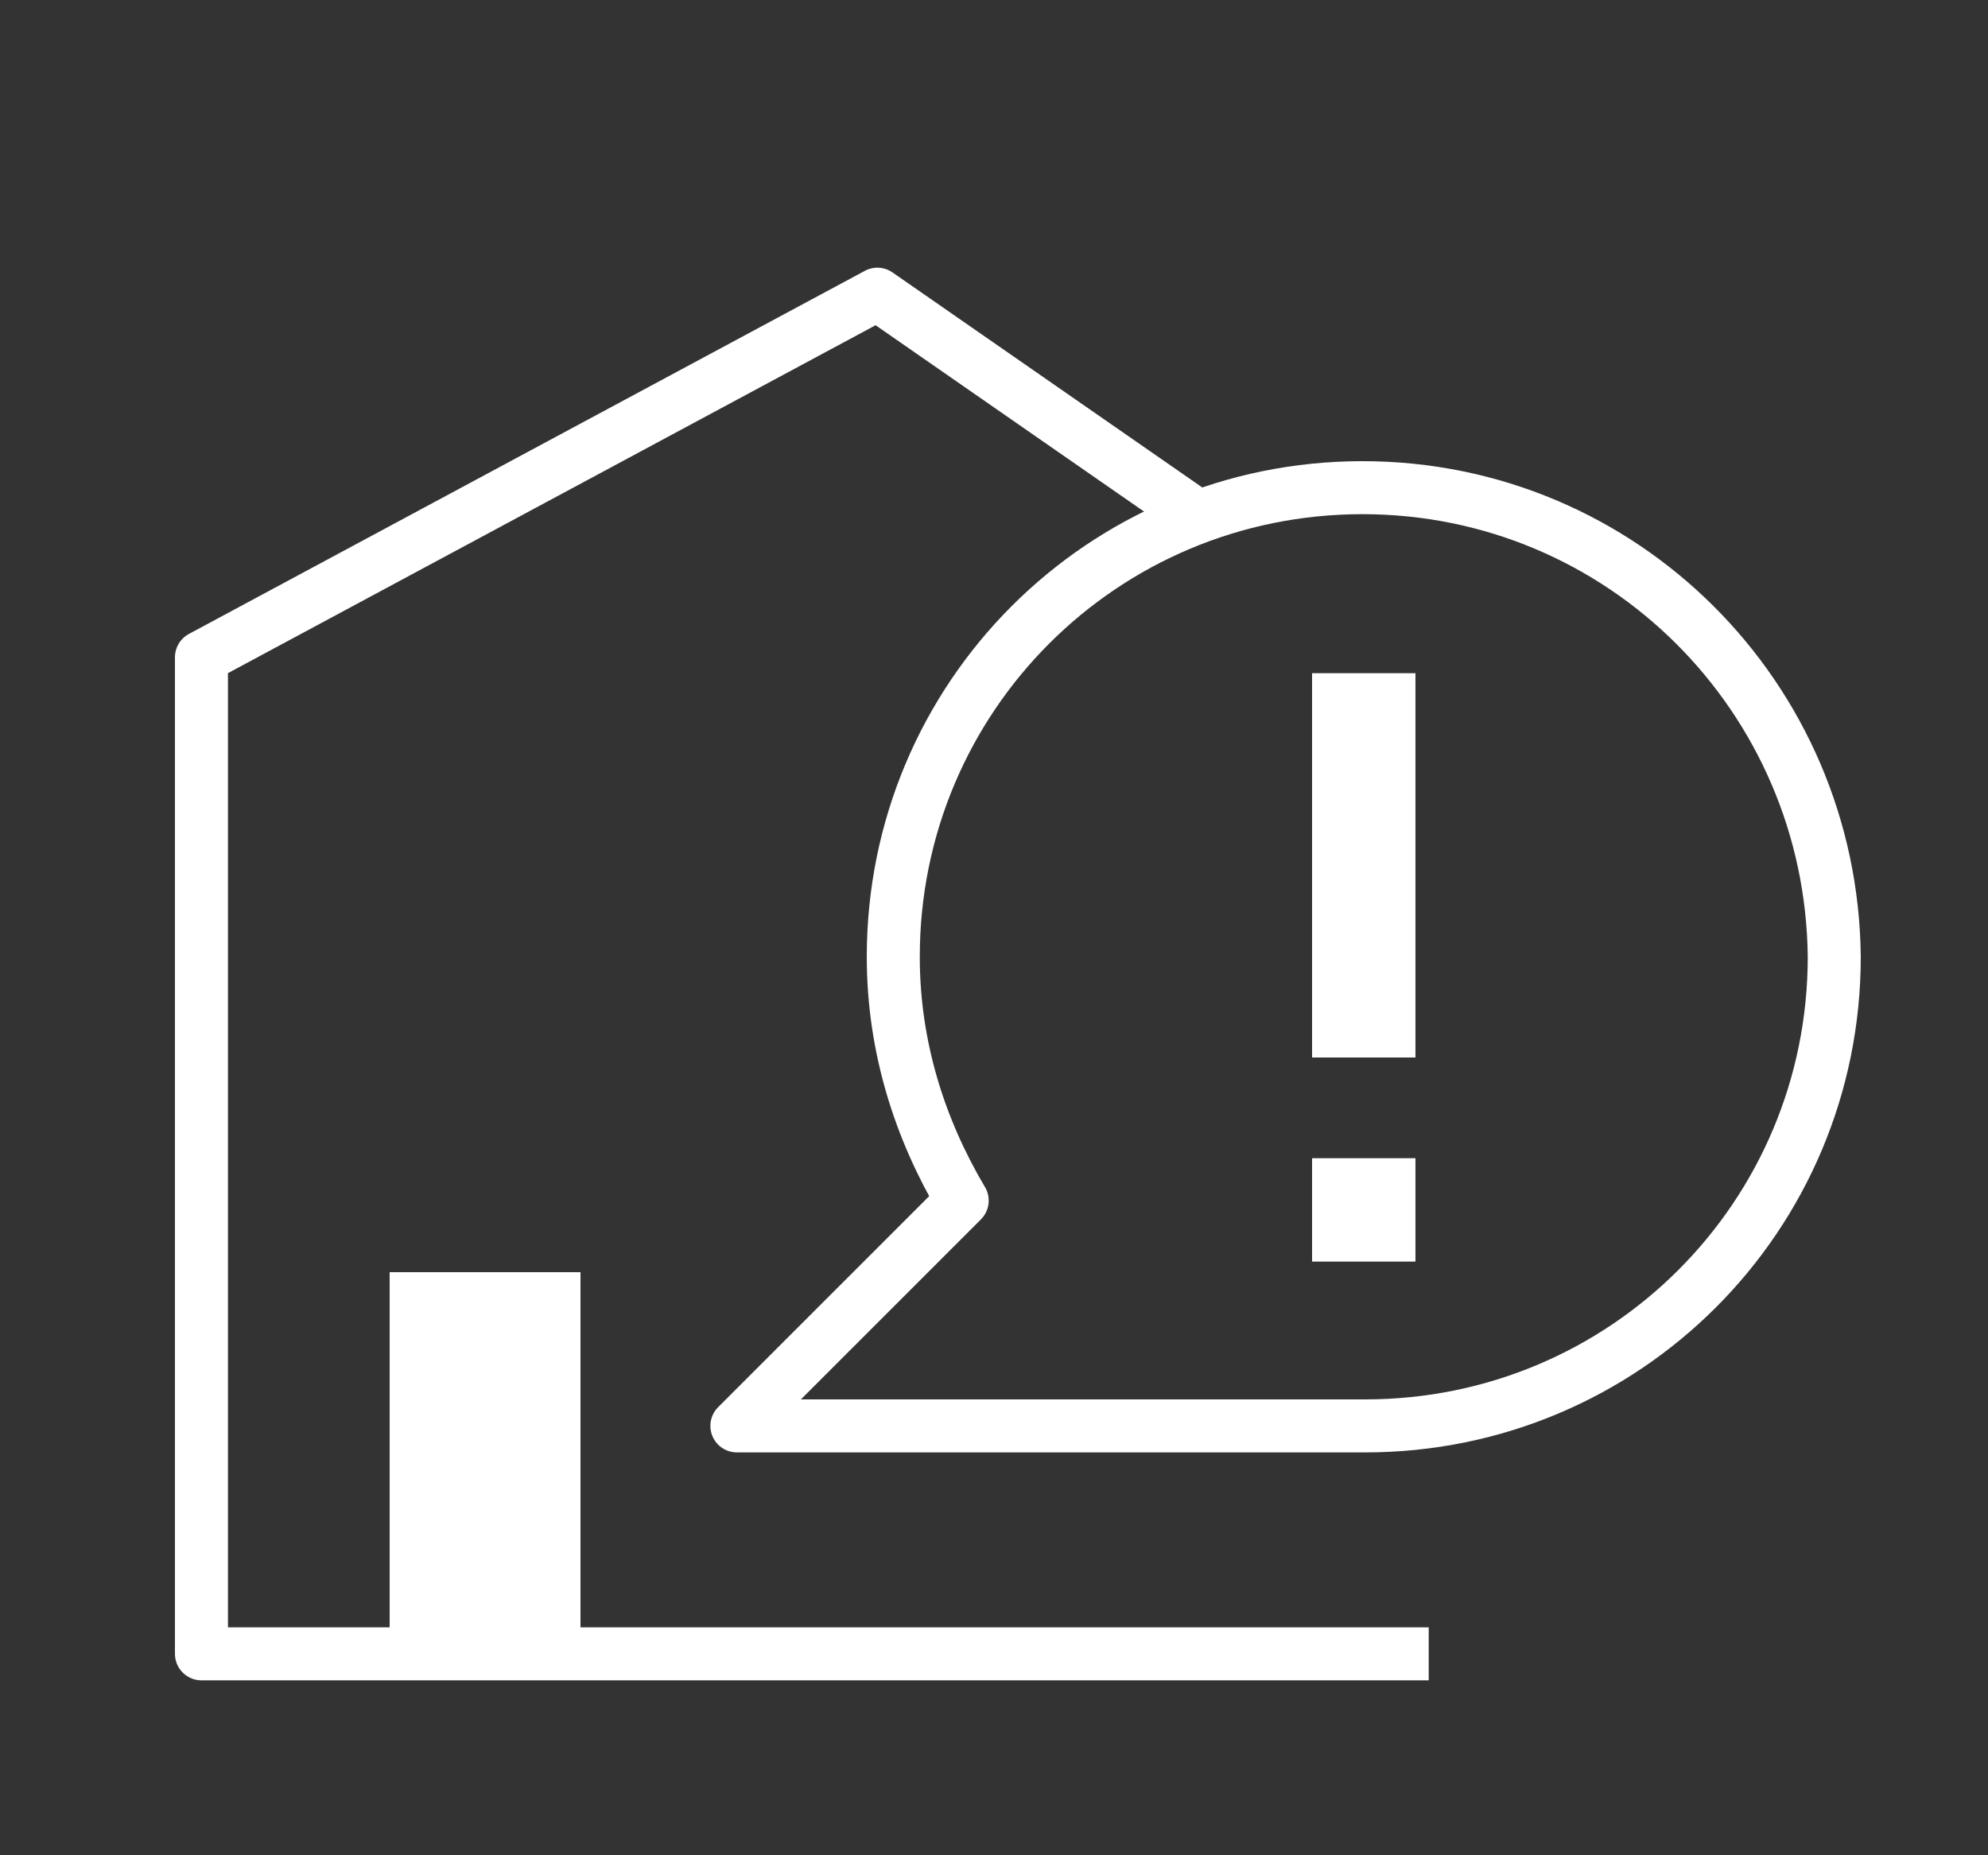 <?xml version="1.0" encoding="utf-8"?>
<!-- Generator: Adobe Illustrator 24.3.0, SVG Export Plug-In . SVG Version: 6.00 Build 0)  -->
<svg version="1.1" id="レイヤー_1" xmlns="http://www.w3.org/2000/svg" xmlns:xlink="http://www.w3.org/1999/xlink" x="0px"
	 y="0px" viewBox="0 0 75 70" style="enable-background:new 0 0 75 70;" xml:space="preserve">
<rect x="0" y="0" width="75" height="70" fill="#333333" stroke="none"/>
<style type="text/css">
	.st0{fill:none;}
	.st1{fill:none;stroke:#FFFFFF;stroke-width:2;stroke-linejoin:round;stroke-miterlimit:10;}
	.st2{fill:#FFFFFF;}
</style>
<rect class="st0" width="75" height="70"/>
<g>
	<polyline class="st1" points="53.9,62.4 7.6,62.4 7.6,24.8 33.1,11.1 45.2,19.5 	"/>
	<rect x="14.7" y="48" class="st2" width="7.2" height="14.4"/>
	<g>
		<g>
			<path class="st1" d="M51.4,18.4c-9.8,0-17.7,7.9-17.7,17.7c0,3.4,1,6.5,2.6,9.2l-8.5,8.5h23.7c9.8,0,17.7-7.9,17.7-17.7
				C69.1,26.3,61.2,18.4,51.4,18.4z"/>
		</g>
	</g>
	<g>
		<rect x="49.5" y="25.4" class="st2" width="3.9" height="14.5"/>
		<rect x="49.5" y="43.7" class="st2" width="3.9" height="3.9"/>
	</g>
</g>
</svg>
